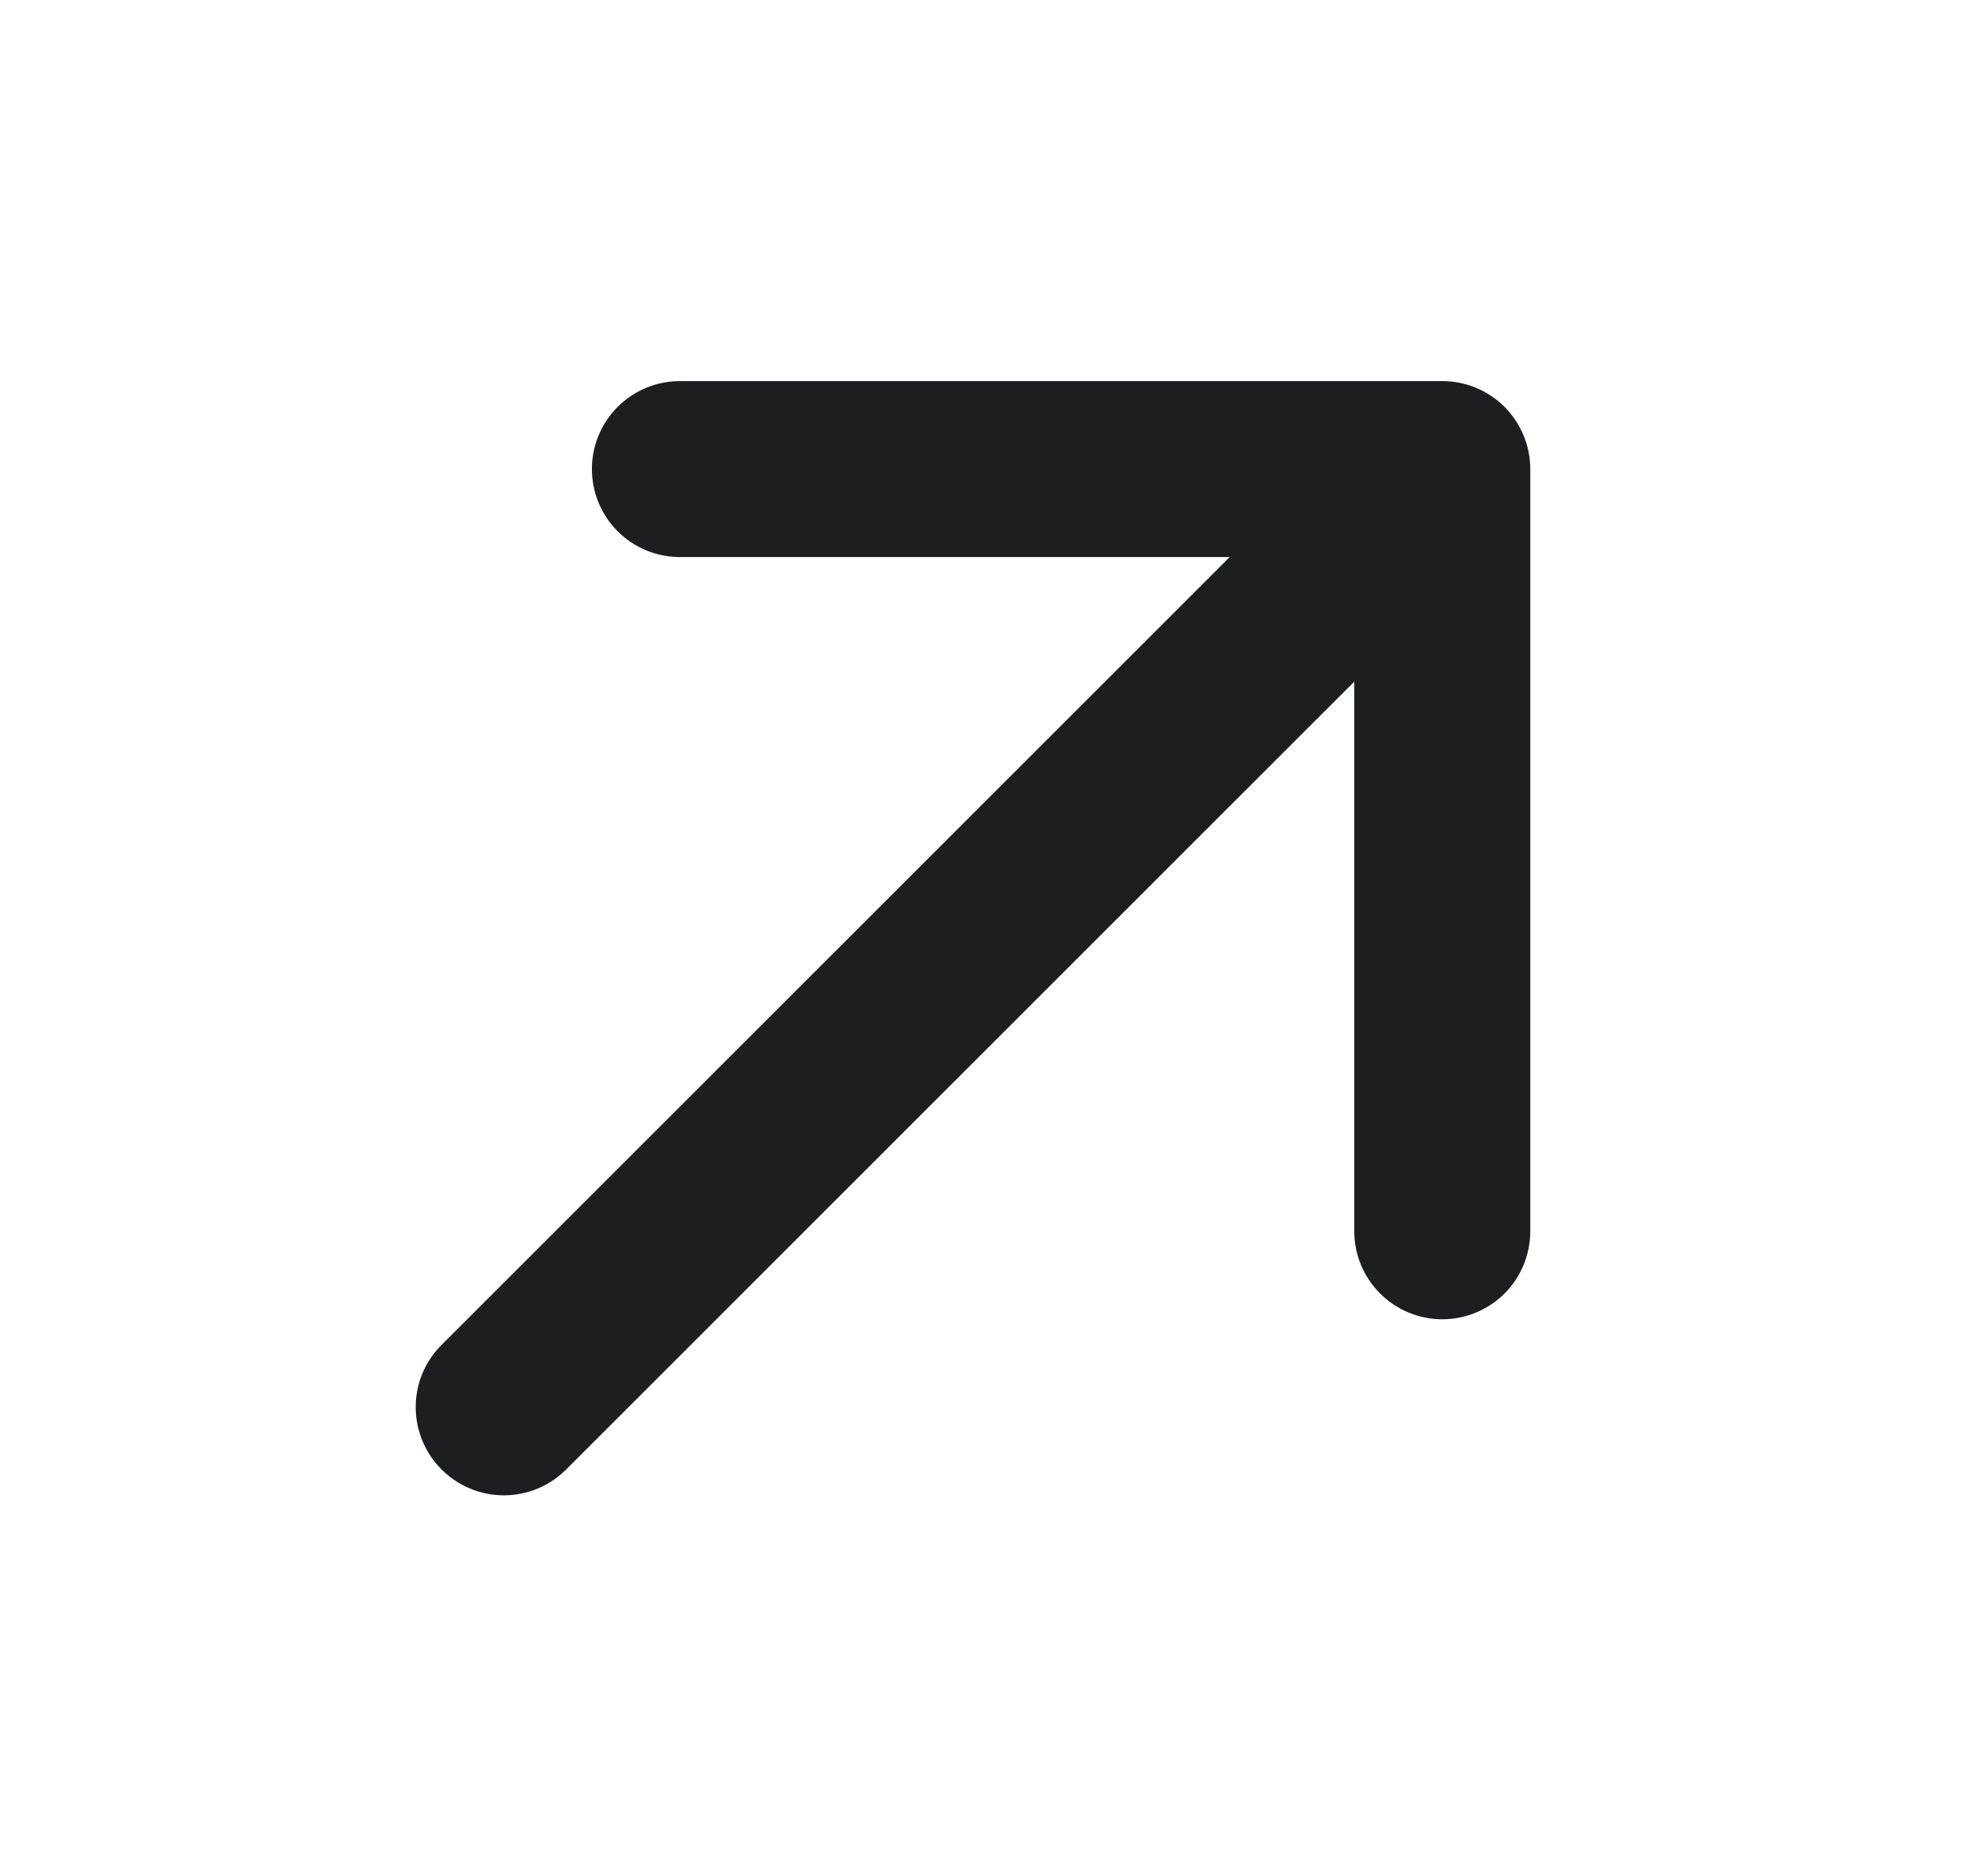 <svg width="19" height="18" viewBox="0 0 19 18" fill="none" xmlns="http://www.w3.org/2000/svg">
<path d="M14.677 4.5V11.812C14.677 12.036 14.588 12.251 14.43 12.409C14.272 12.567 14.057 12.656 13.833 12.656C13.609 12.656 13.395 12.567 13.237 12.409C13.078 12.251 12.989 12.036 12.989 11.812V6.539L5.43 14.097C5.272 14.255 5.057 14.345 4.833 14.345C4.608 14.345 4.393 14.255 4.235 14.097C4.076 13.938 3.987 13.723 3.987 13.499C3.987 13.275 4.076 13.06 4.235 12.902L11.794 5.344H6.521C6.297 5.344 6.082 5.255 5.924 5.097C5.766 4.938 5.677 4.724 5.677 4.5C5.677 4.276 5.766 4.062 5.924 3.903C6.082 3.745 6.297 3.656 6.521 3.656H13.833C14.057 3.656 14.272 3.745 14.43 3.903C14.588 4.062 14.677 4.276 14.677 4.5Z" fill="#1D1E20"/>
</svg>

